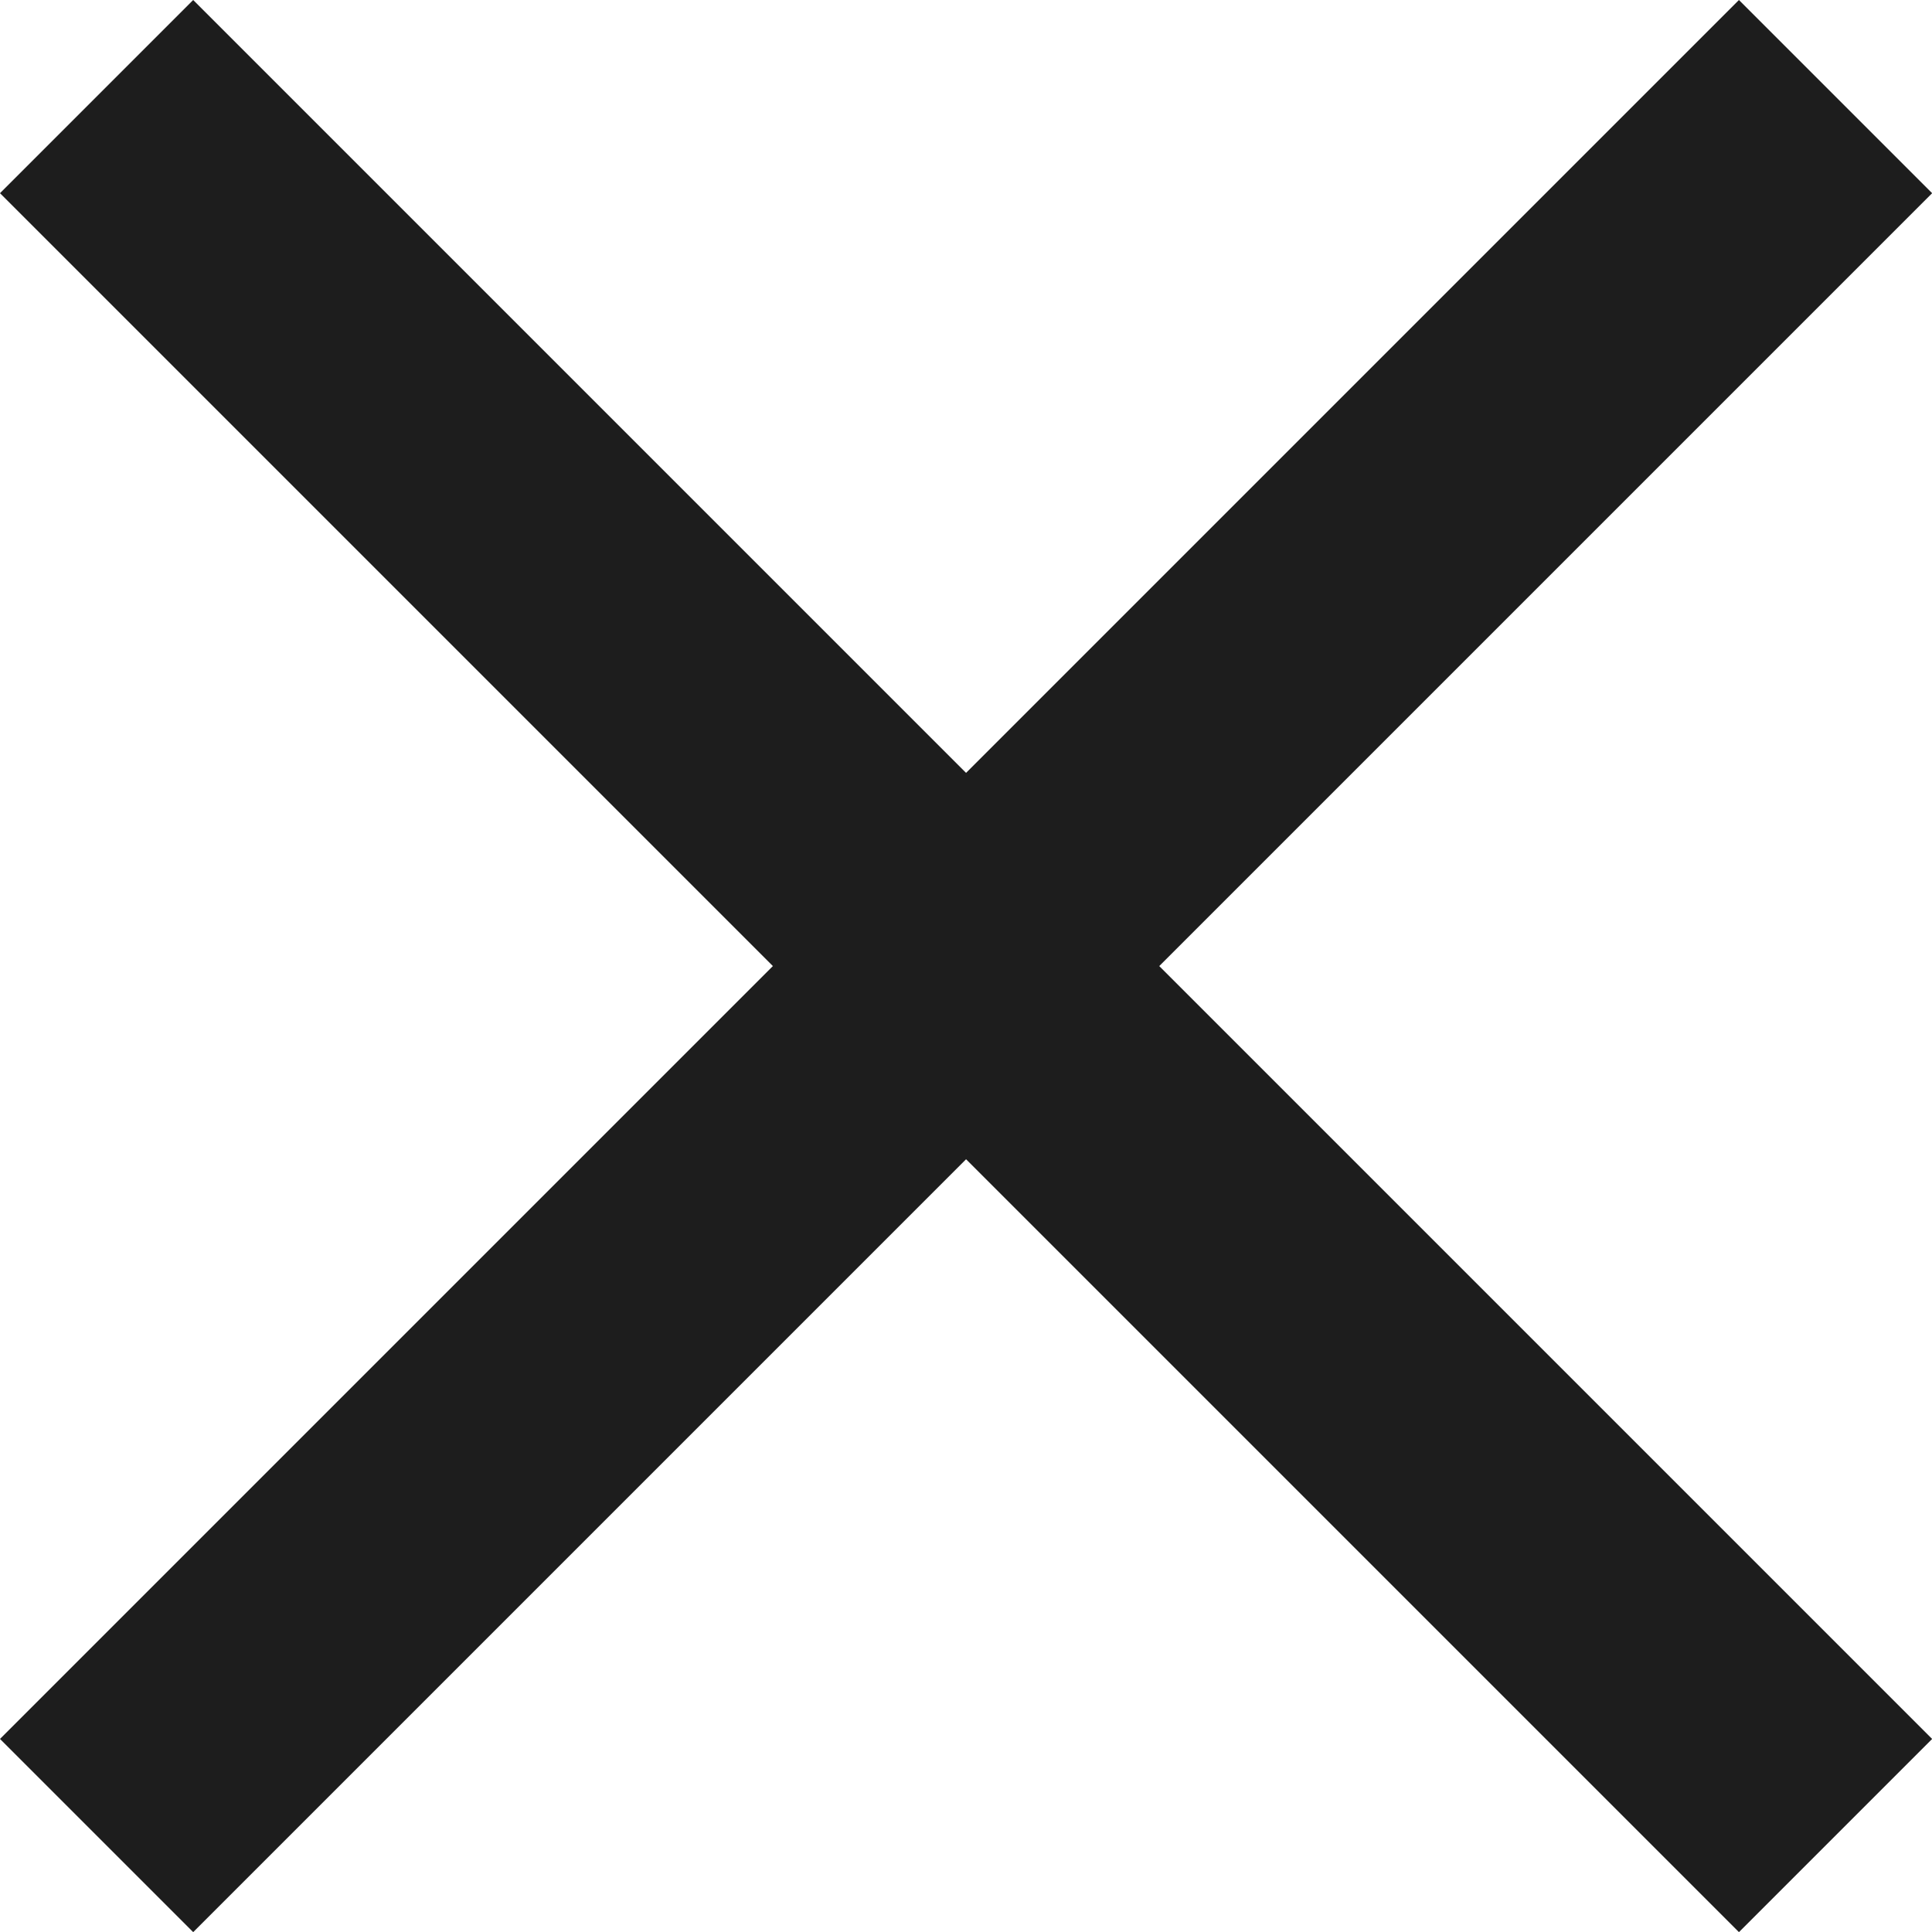 <svg xmlns="http://www.w3.org/2000/svg" width="14.461" height="14.461" viewBox="0 0 14.461 14.461">
  <path id="Icon_ionic-md-close" data-name="Icon ionic-md-close" d="M21.985,8.969,20.539,7.523l-5.785,5.785L8.969,7.523,7.523,8.969l5.785,5.785L7.523,20.539l1.446,1.446L14.754,16.2l2.066,2.066,3.719,3.719,1.446-1.446L16.2,14.754Z" transform="translate(-7.523 -7.523)" fill="#1d1d1d"/>
</svg>
